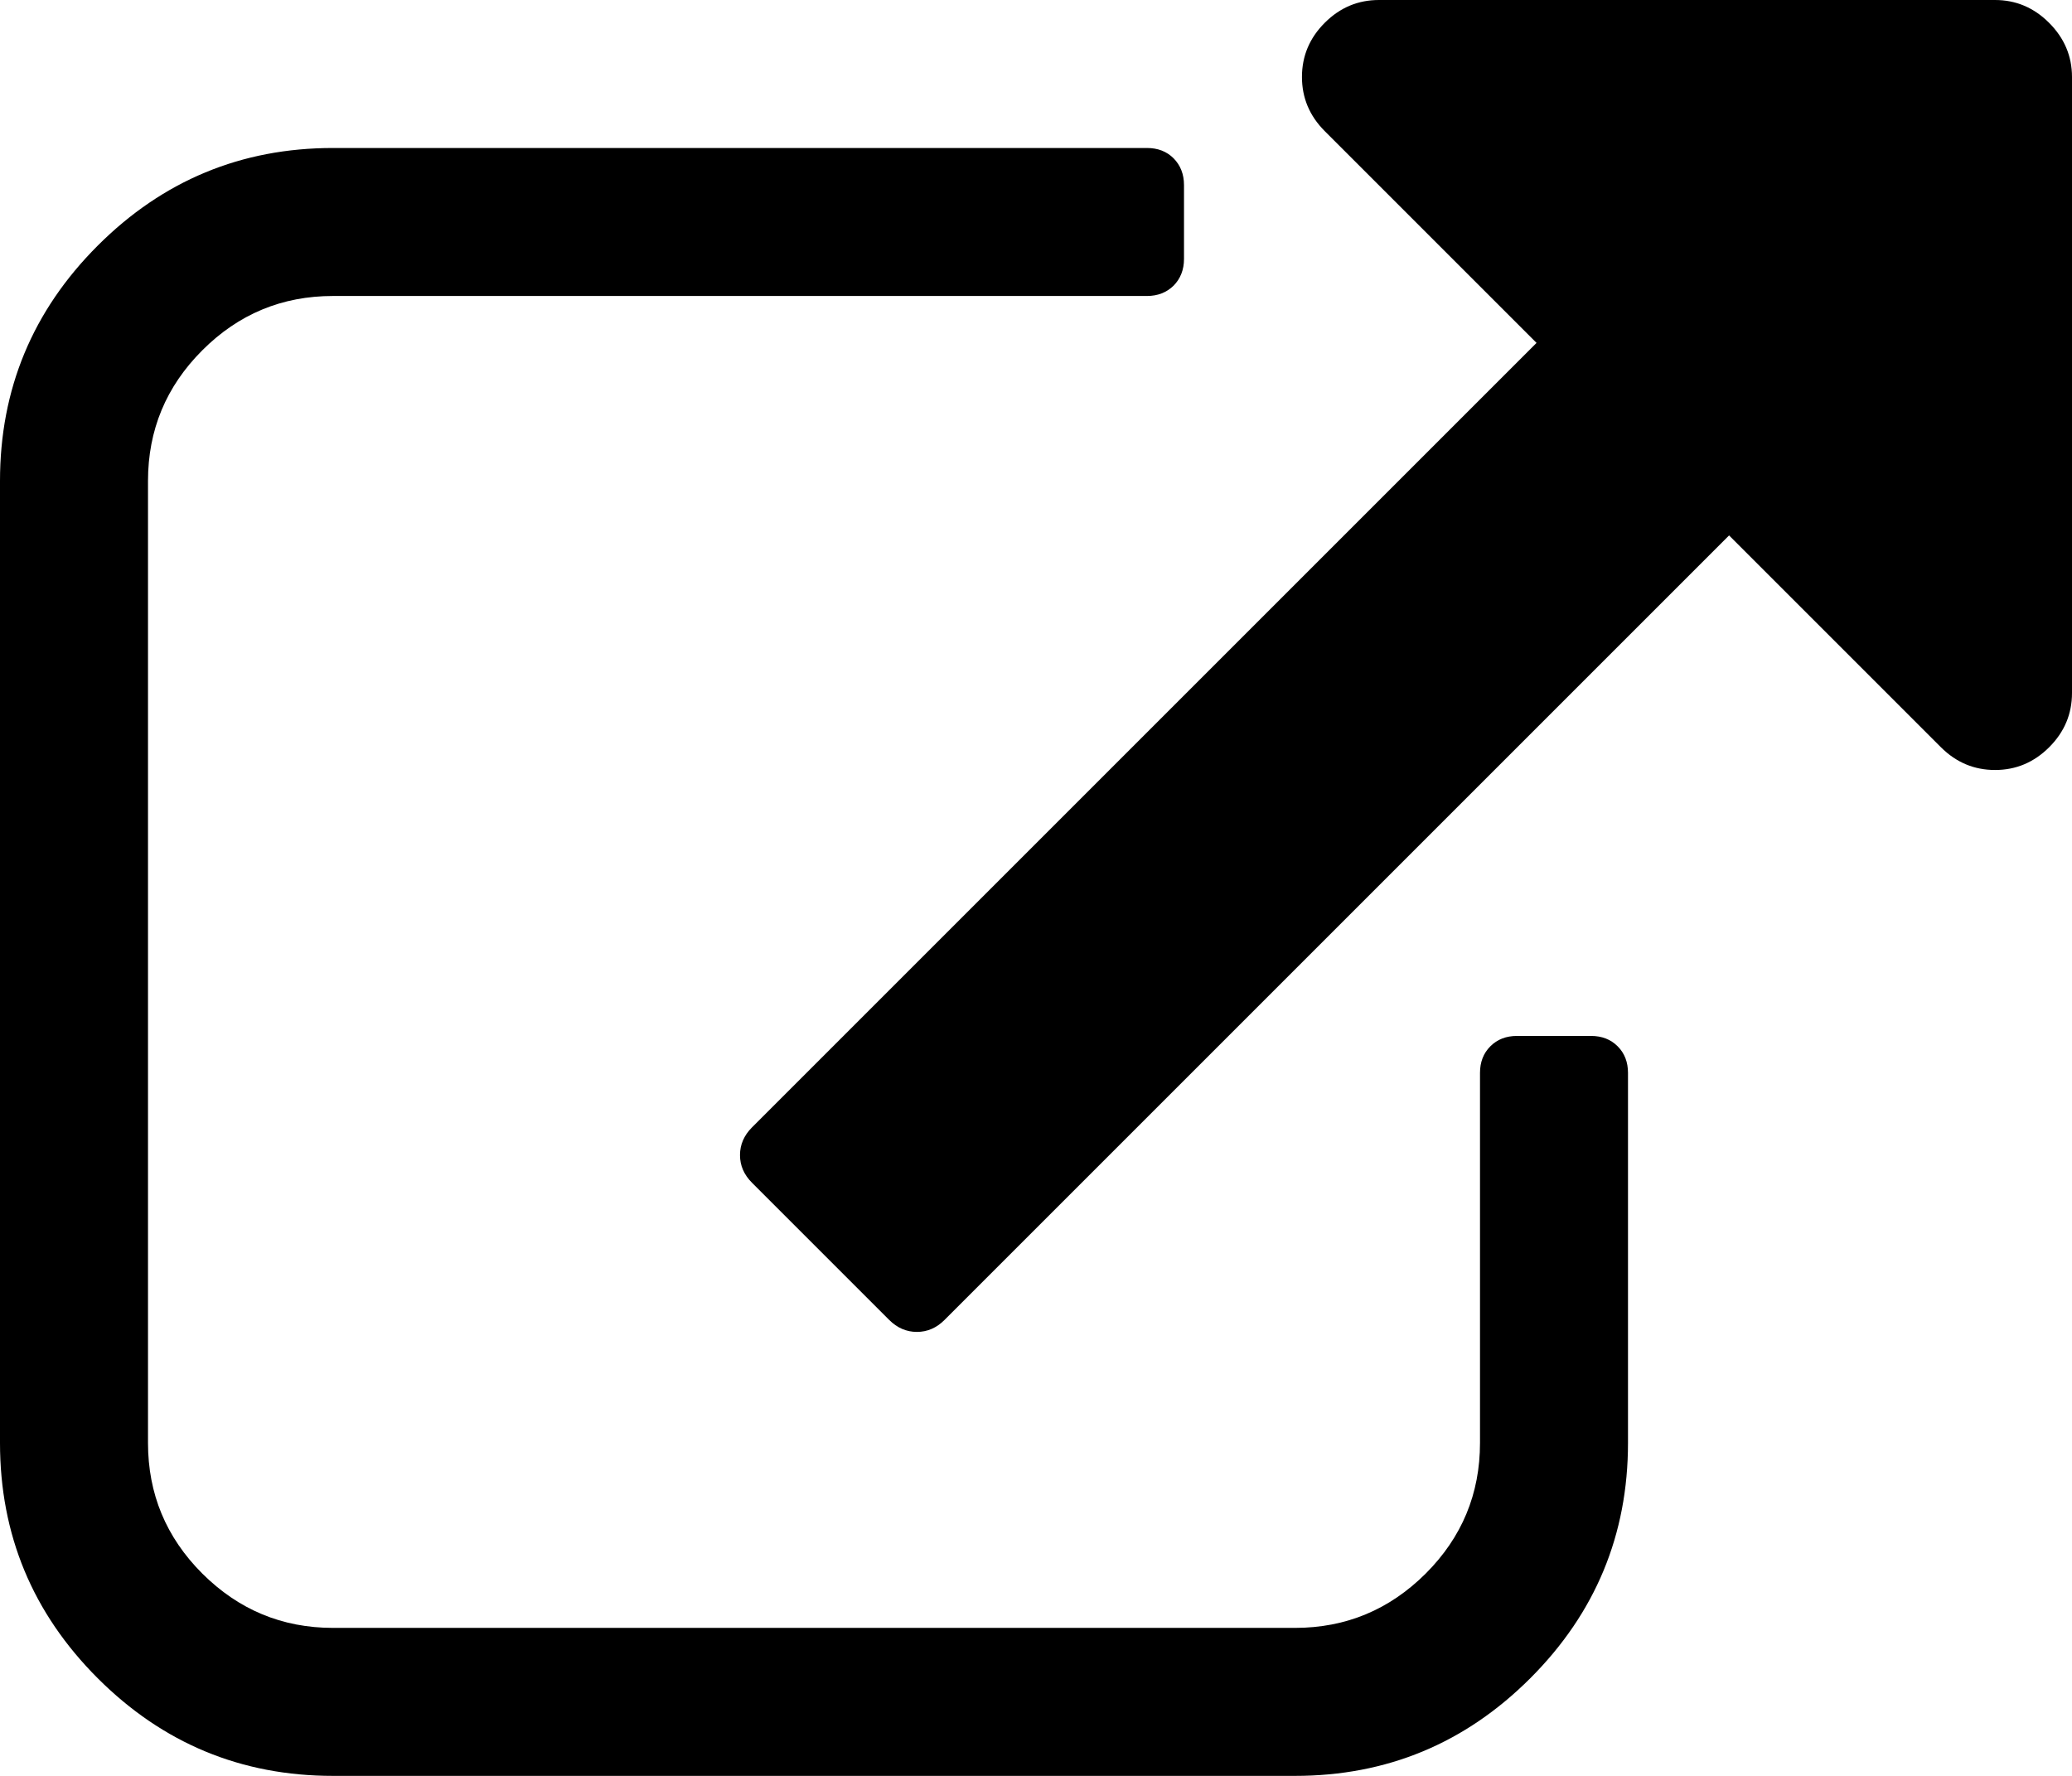 <?xml version="1.0" encoding="UTF-8"?>
<svg width="14px" height="12px" viewBox="0 0 14 12" version="1.1" xmlns="http://www.w3.org/2000/svg" xmlns:xlink="http://www.w3.org/1999/xlink">
    <!-- Generator: Sketch 48.2 (47327) - http://www.bohemiancoding.com/sketch -->
    <title>flaticon1528875303-svg</title>
    <desc>Created with Sketch.</desc>
    <defs></defs>
    <g id="coinario_exchanges_detail@2x" stroke="none" stroke-width="1" fill="none" fill-rule="evenodd" transform="translate(-473, -275)">
        <g id="tabs" transform="translate(265, 244)" fill="#000000" fill-rule="nonzero">
            <g id="tab-copy-3" transform="translate(192, 11)">
                <g id="flaticon1528875303-svg" transform="translate(16, 20)">
                    <path d="M10.75,7 L10.25,7 C10.177,7 10.117,7.023 10.07,7.07 C10.023,7.117 10,7.177 10,7.25 L10,9.75 C10,10.094 9.878,10.388 9.633,10.633 C9.388,10.877 9.094,11 8.75,11 L2.25,11 C1.906,11 1.612,10.877 1.367,10.633 C1.122,10.388 1,10.094 1,9.75 L1,3.25 C1,2.906 1.122,2.612 1.367,2.367 C1.612,2.122 1.906,2 2.25,2 L7.75,2 C7.823,2 7.883,1.976 7.93,1.93 C7.976,1.883 8,1.823 8,1.75 L8,1.25 C8,1.177 7.976,1.117 7.93,1.07 C7.883,1.023 7.823,1 7.75,1 L2.25,1 C1.63,1 1.1,1.22 0.66,1.66 C0.22,2.1 0,2.63 0,3.25 L0,9.75 C0,10.37 0.22,10.9 0.66,11.34 C1.1,11.78 1.63,12 2.25,12 L8.75,12 C9.37,12 9.9,11.78 10.34,11.34 C10.78,10.9 11,10.37 11,9.75 L11,7.25 C11,7.177 10.977,7.117 10.93,7.07 C10.883,7.023 10.823,7 10.75,7 Z" id="Shape"></path>
                    <path d="M13.845,0.154 C13.742,0.051 13.62,0 13.48,0 L9.317,0 C9.176,0 9.054,0.051 8.951,0.154 C8.848,0.257 8.797,0.379 8.797,0.52 C8.797,0.661 8.848,0.783 8.951,0.886 L10.382,2.317 L5.081,7.618 C5.027,7.672 5,7.735 5,7.805 C5,7.876 5.027,7.938 5.081,7.992 L6.008,8.919 C6.062,8.973 6.125,9 6.195,9 C6.266,9 6.328,8.973 6.382,8.919 L11.683,3.618 L13.114,5.049 C13.217,5.152 13.339,5.203 13.48,5.203 C13.621,5.203 13.743,5.152 13.846,5.049 C13.949,4.946 14,4.824 14,4.683 L14,0.52 C14,0.379 13.948,0.257 13.845,0.154 Z" id="Shape"></path>
                </g>
            </g>
        </g>
    </g>
</svg>